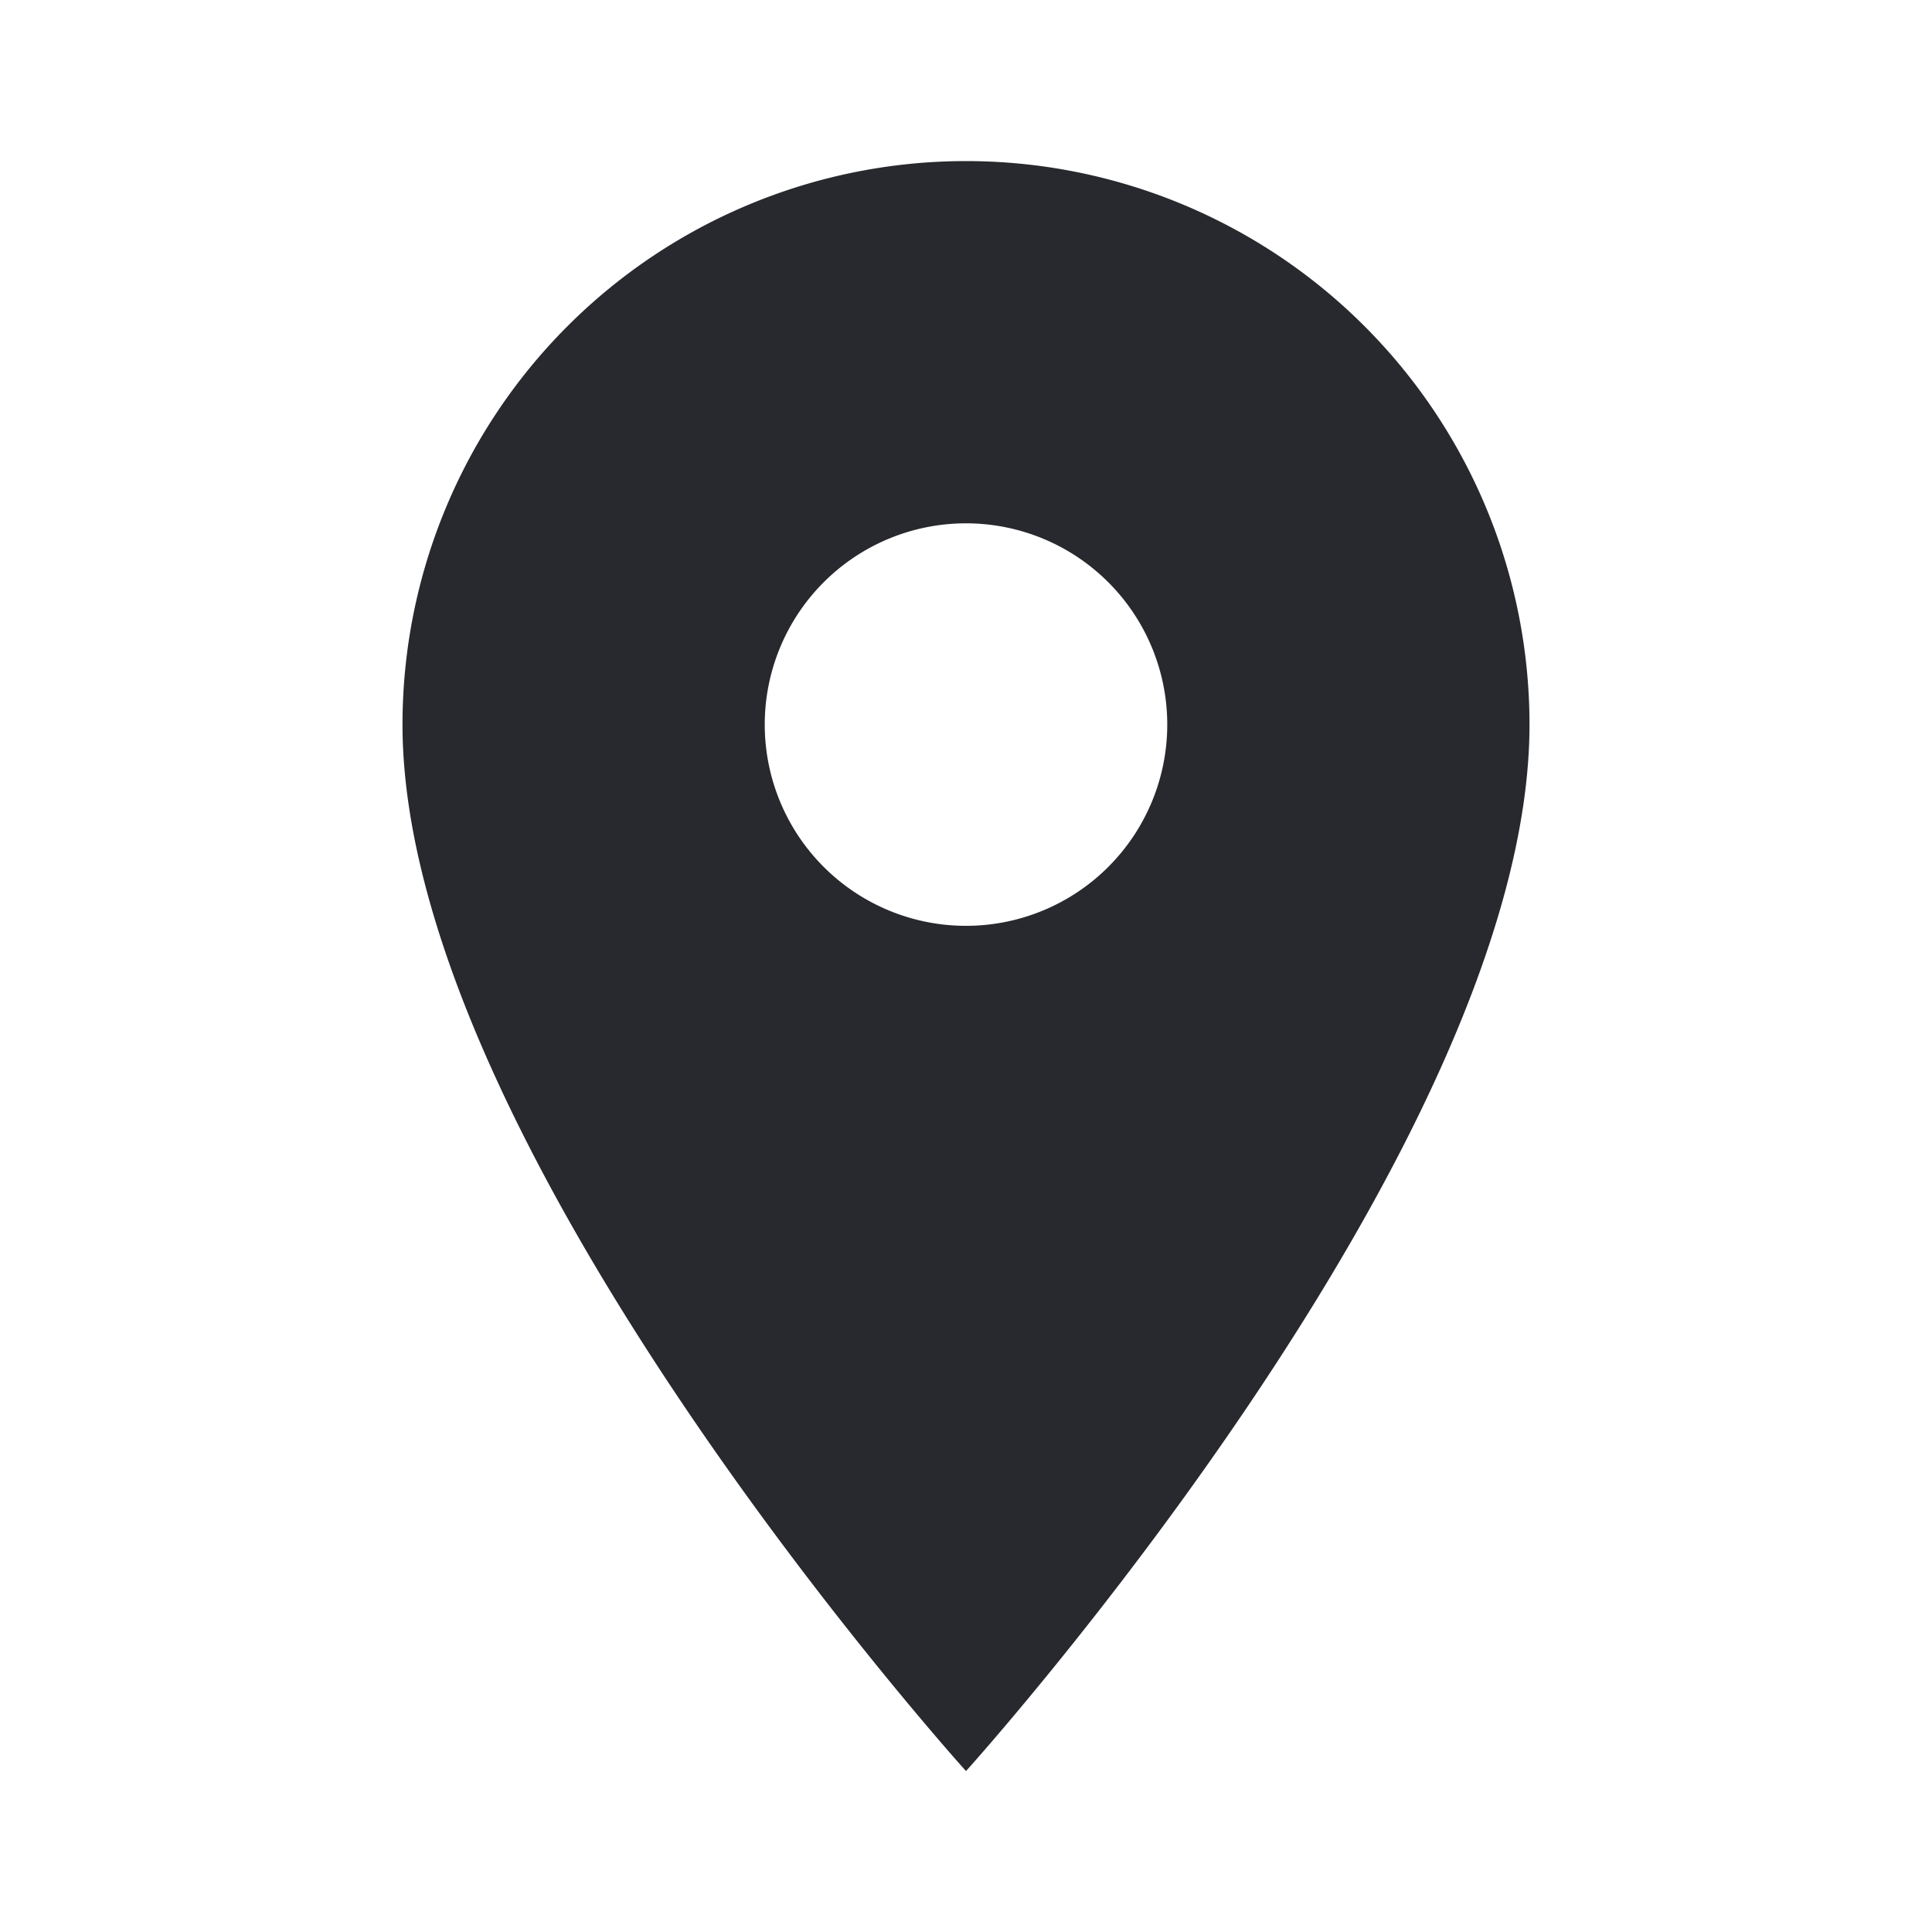 <svg width="24" height="24" fill="none" xmlns="http://www.w3.org/2000/svg"><path d="M12 11.501a2.5 2.5 0 1 1 0-5 2.5 2.5 0 0 1 0 5Zm0-9.5a7 7 0 0 0-7 7c0 5.25 7 13 7 13s7-7.75 7-13a7 7 0 0 0-7-7Z" fill="#28292E"/></svg>